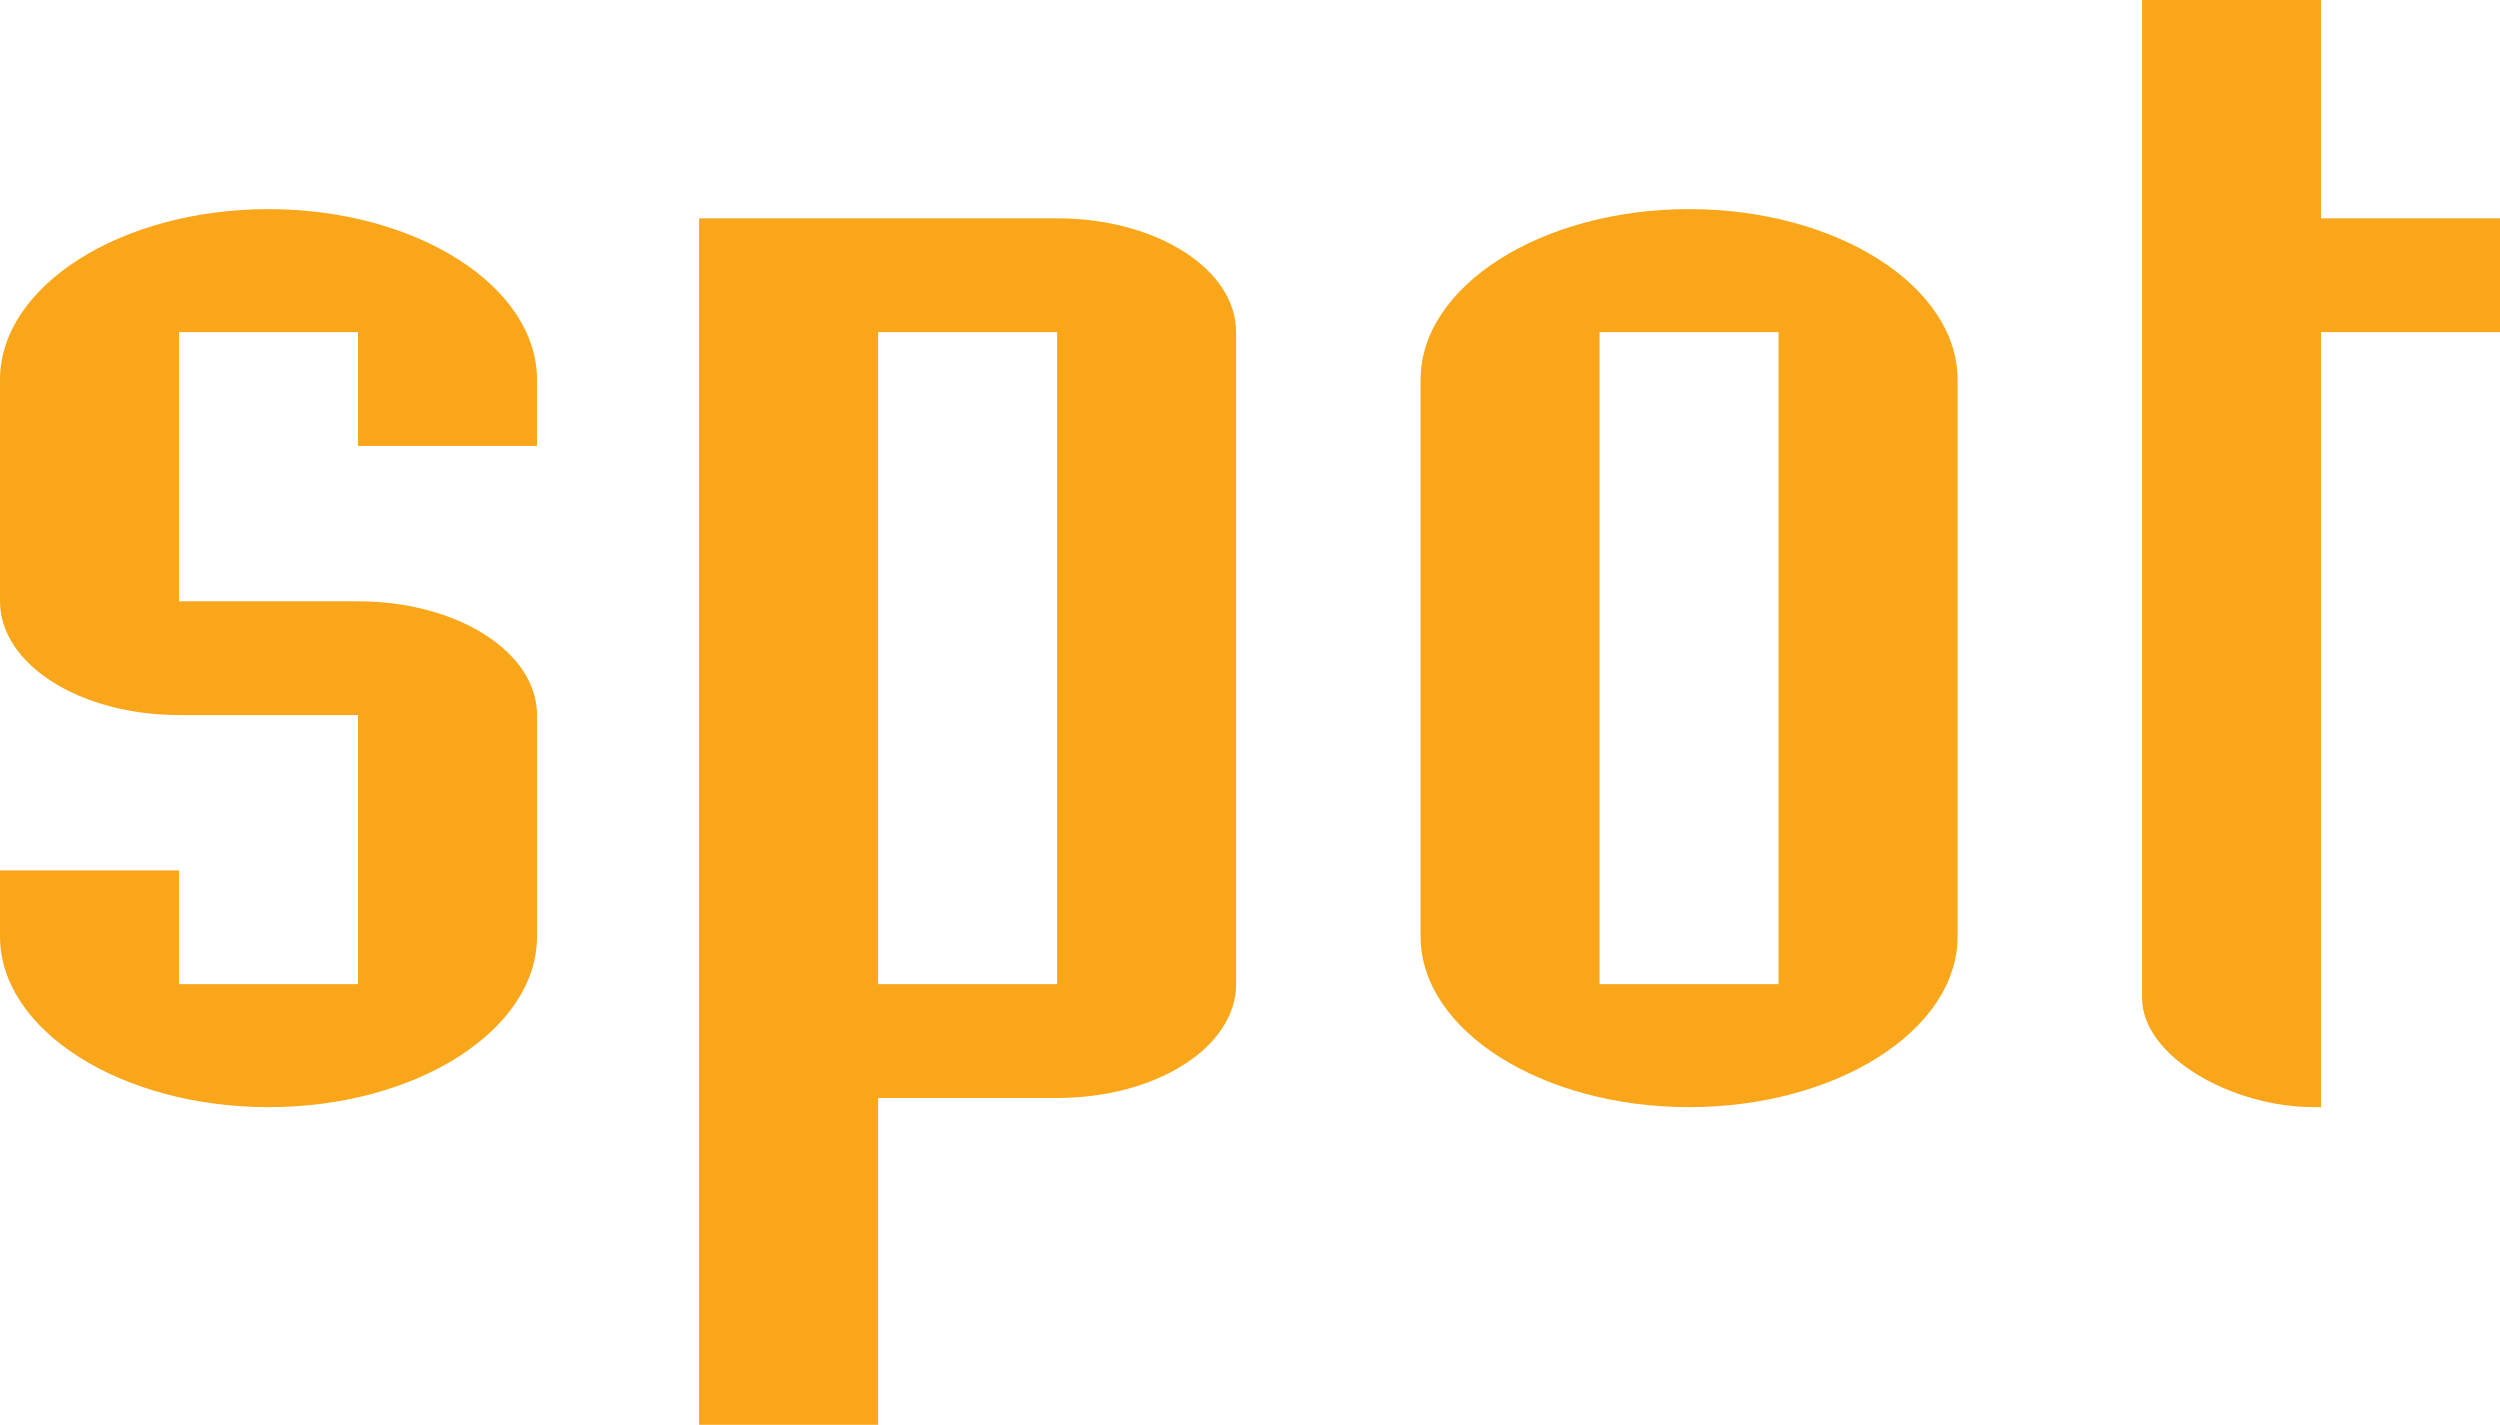 <!-- Generator: Adobe Illustrator 19.2.1, SVG Export Plug-In  -->
<svg version="1.1"
	 xmlns="http://www.w3.org/2000/svg" xmlns:xlink="http://www.w3.org/1999/xlink" xmlns:a="http://ns.adobe.com/AdobeSVGViewerExtensions/3.0/"
	 x="0px" y="0px" width="127.417px" height="72.617px" viewBox="0 0 127.417 72.617"
	 style="enable-background:new 0 0 127.417 72.617;" xml:space="preserve">
<style type="text/css">
	.st0{fill:#FAA61A;}
	.st1{fill-rule:evenodd;clip-rule:evenodd;fill:#FAA61A;}
</style>
<defs>
</defs>
<g>
	<g>
		<path class="st0" d="M18.248,22.728v-5.799H9.125v13.717h9.123c5.055,0,9.122,2.585,9.122,5.798v11.283
			c0,4.781-6.163,8.701-13.684,8.701C6.164,56.428,0,52.508,0,47.727v-3.367h9.125v5.797h9.123V36.443H9.125
			C4.068,36.443,0,33.857,0,30.646V19.357c0-4.78,6.164-8.699,13.686-8.699c7.52,0,13.684,3.919,13.684,8.699v3.37H18.248z"/>
	</g>
	<g>
		<path class="st0" d="M118.294,16.929v39.499h-0.367c-4.192,0-8.752-2.588-8.752-5.564V0h9.119v11.127h9.124v5.802H118.294z"/>
	</g>
	<g>
		<path class="st1" d="M72.402,47.727V19.357c0-4.78,6.162-8.699,13.684-8.699c7.522,0,13.686,3.919,13.686,8.699v28.369
			c0,4.781-6.164,8.701-13.686,8.701C78.563,56.428,72.402,52.508,72.402,47.727z M81.525,16.929v33.228h9.122V16.929H81.525z"/>
	</g>
	<g>
		<path class="st1" d="M35.631,72.617v-61.49h18.246c5.054,0,9.123,2.588,9.123,5.802v33.228c0,3.215-4.069,5.803-9.123,5.803
			h-9.123v16.658H35.631z M44.754,16.929v33.228h9.123V16.929H44.754z"/>
	</g>
</g>
</svg>
